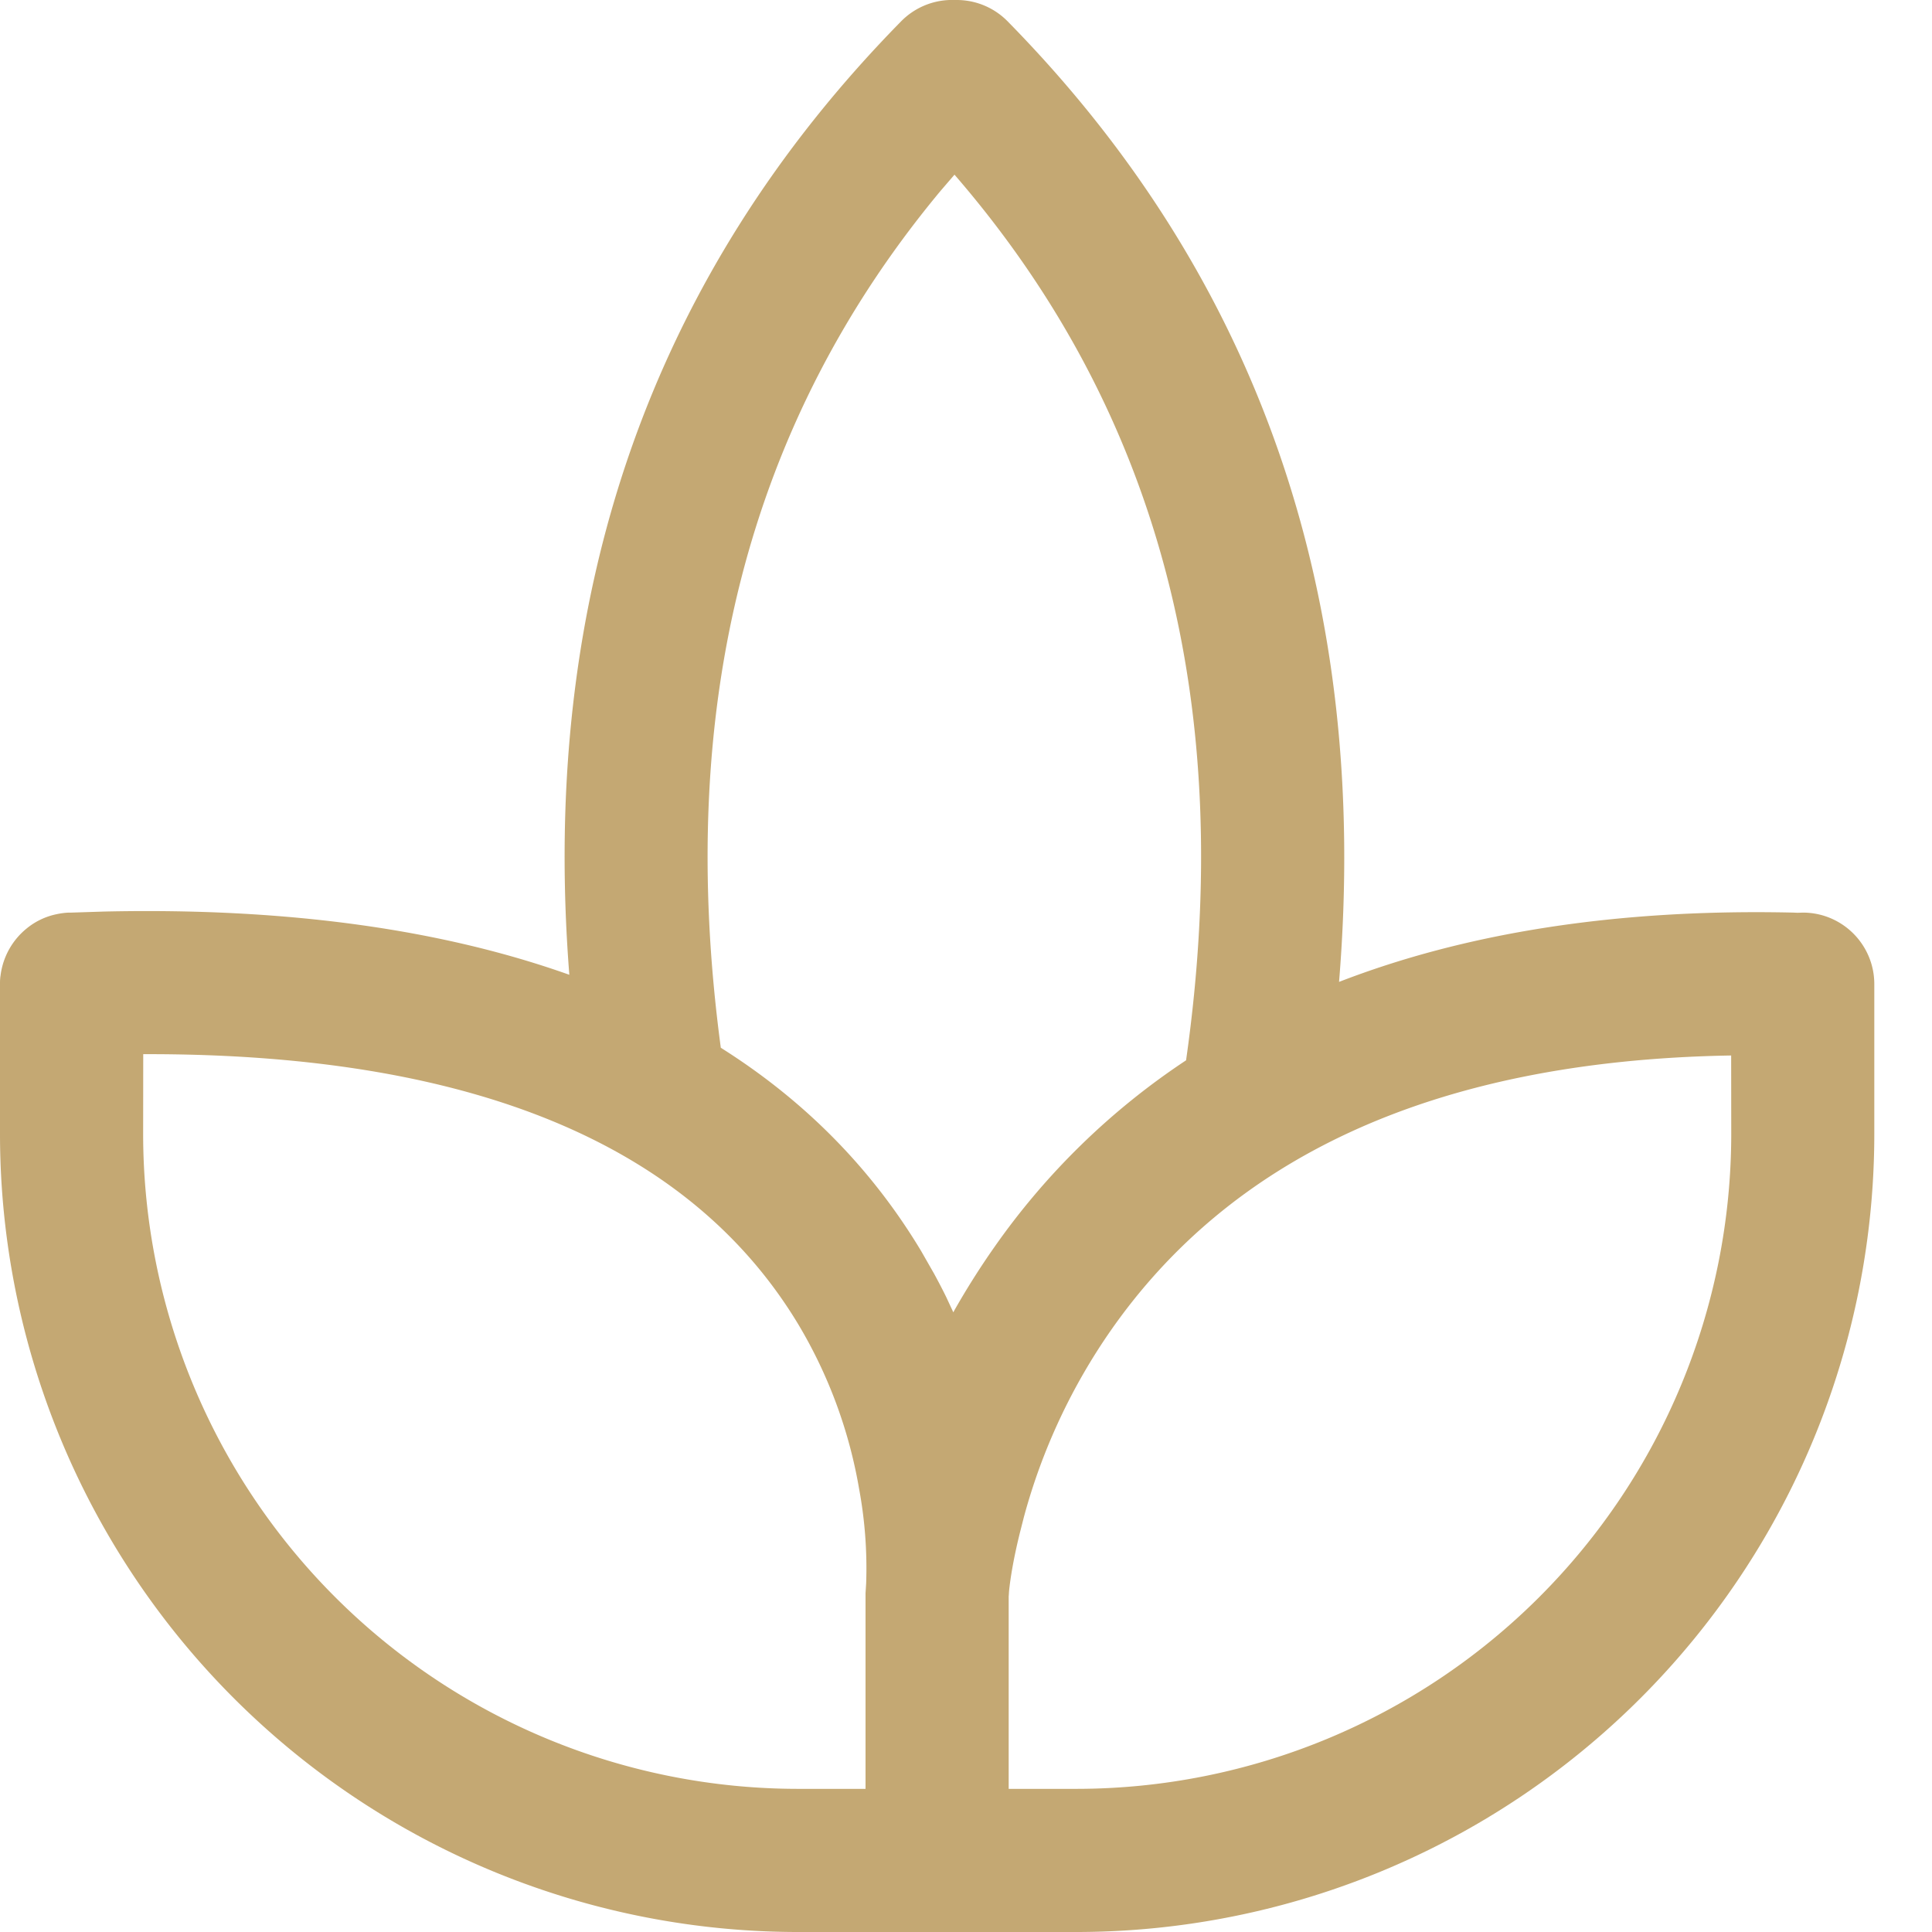 <?xml version="1.0" encoding="UTF-8"?>
<svg xmlns="http://www.w3.org/2000/svg" width="22" height="22" viewBox="0 0 22 22">
  <path d="M10.901 0a.812.812 0 0 1 .574.244c2.872 2.924 4.13 6.59 3.773 10.937 1.436-.556 3.156-.835 5.177-.789l.042.002.062-.002c.45 0 .814.365.814.815v1.703a9.09 9.09 0 0 1-9.09 9.09H9.09A9.09 9.09 0 0 1 0 12.91v-1.72c0-.026.002-.051.005-.077L0 11.207a.82.82 0 0 1 .302-.633.789.789 0 0 1 .343-.164.824.824 0 0 1 .138-.018l-.08.008a.817.817 0 0 1 .038-.005l.042-.003h.03l.371-.012c2.099-.047 3.858.207 5.299.72-.338-4.31.923-7.95 3.777-10.856A.813.813 0 0 1 10.868 0zm-9.27 12.004-.001.906a7.46 7.46 0 0 0 7.46 7.46h.766v-2.227l.003-.048.004-.064a4.953 4.953 0 0 0-.08-1.076 5.443 5.443 0 0 0-.69-1.87c-1.157-1.925-3.497-3.093-7.463-3.081zm18.082.015c-3.476.059-5.726 1.222-7.057 3.121a6.836 6.836 0 0 0-.996 2.132l-.04.157c-.076.301-.115.54-.13.692l-.003.047-.001.011v2.191h.768a7.46 7.46 0 0 0 7.46-7.46zm-8.844-10.03-.16.186c-2.19 2.634-3.022 5.867-2.501 9.756.97.611 1.727 1.391 2.282 2.316l.148.259c.047.087.093.174.136.262l.082.176.01-.02c.135-.238.286-.479.455-.72a8.153 8.153 0 0 1 2.185-2.13c.576-4.046-.303-7.387-2.637-10.085z" fill="#C4A873" fill-rule="nonzero"></path>
</svg>
